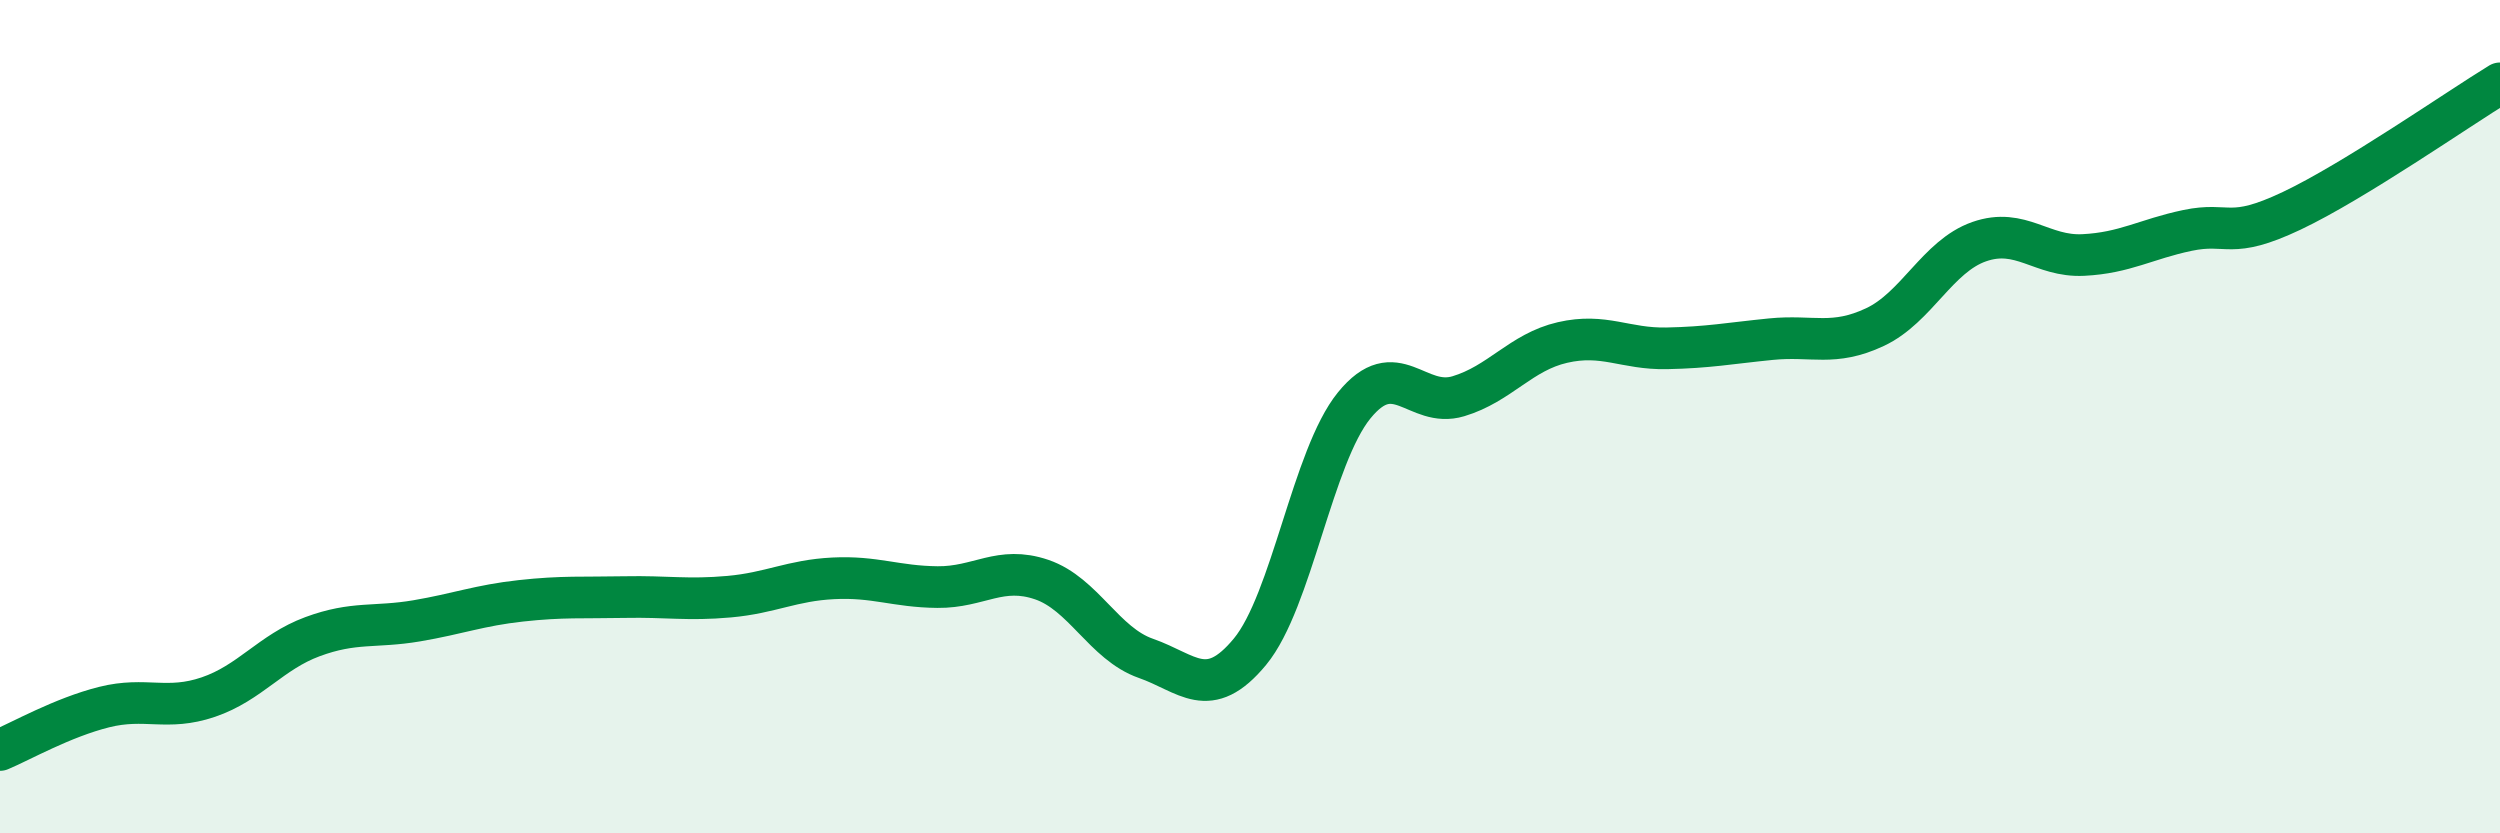 
    <svg width="60" height="20" viewBox="0 0 60 20" xmlns="http://www.w3.org/2000/svg">
      <path
        d="M 0,18 C 0.5,17.79 1.5,17.22 2.5,16.97 C 3.5,16.72 4,17.07 5,16.73 C 6,16.39 6.5,15.65 7.5,15.28 C 8.5,14.91 9,15.07 10,14.9 C 11,14.73 11.5,14.53 12.5,14.42 C 13.5,14.31 14,14.35 15,14.33 C 16,14.31 16.5,14.41 17.5,14.32 C 18.5,14.23 19,13.93 20,13.88 C 21,13.83 21.5,14.08 22.5,14.09 C 23.5,14.1 24,13.57 25,13.91 C 26,14.25 26.5,15.45 27.5,15.8 C 28.5,16.15 29,16.85 30,15.64 C 31,14.43 31.5,10.96 32.5,9.73 C 33.5,8.5 34,9.81 35,9.51 C 36,9.21 36.5,8.45 37.5,8.22 C 38.5,7.99 39,8.38 40,8.36 C 41,8.34 41.5,8.24 42.5,8.14 C 43.5,8.04 44,8.32 45,7.85 C 46,7.38 46.5,6.15 47.5,5.8 C 48.5,5.45 49,6.17 50,6.12 C 51,6.07 51.5,5.74 52.5,5.53 C 53.5,5.32 53.5,5.77 55,5.06 C 56.5,4.35 59,2.61 60,2L60 20L0 20Z"
        fill="#008740"
        opacity="0.1"
        stroke-linecap="round"
        stroke-linejoin="round"
      />
      <path
        d="M 0,18 C 0.5,17.79 1.5,17.22 2.5,16.97 C 3.5,16.72 4,17.07 5,16.73 C 6,16.39 6.5,15.65 7.5,15.28 C 8.5,14.91 9,15.07 10,14.9 C 11,14.73 11.5,14.53 12.5,14.42 C 13.5,14.31 14,14.35 15,14.33 C 16,14.31 16.5,14.41 17.5,14.32 C 18.5,14.23 19,13.93 20,13.88 C 21,13.83 21.5,14.08 22.5,14.09 C 23.5,14.1 24,13.57 25,13.91 C 26,14.25 26.5,15.45 27.5,15.8 C 28.5,16.15 29,16.85 30,15.64 C 31,14.43 31.5,10.96 32.5,9.73 C 33.5,8.5 34,9.81 35,9.51 C 36,9.21 36.5,8.45 37.5,8.22 C 38.5,7.99 39,8.38 40,8.36 C 41,8.34 41.5,8.24 42.5,8.14 C 43.5,8.04 44,8.32 45,7.85 C 46,7.38 46.5,6.15 47.5,5.8 C 48.5,5.45 49,6.17 50,6.12 C 51,6.07 51.5,5.74 52.5,5.53 C 53.5,5.32 53.5,5.77 55,5.06 C 56.5,4.35 59,2.61 60,2"
        stroke="#008740"
        stroke-width="1"
        fill="none"
        stroke-linecap="round"
        stroke-linejoin="round"
      />
    </svg>
  
